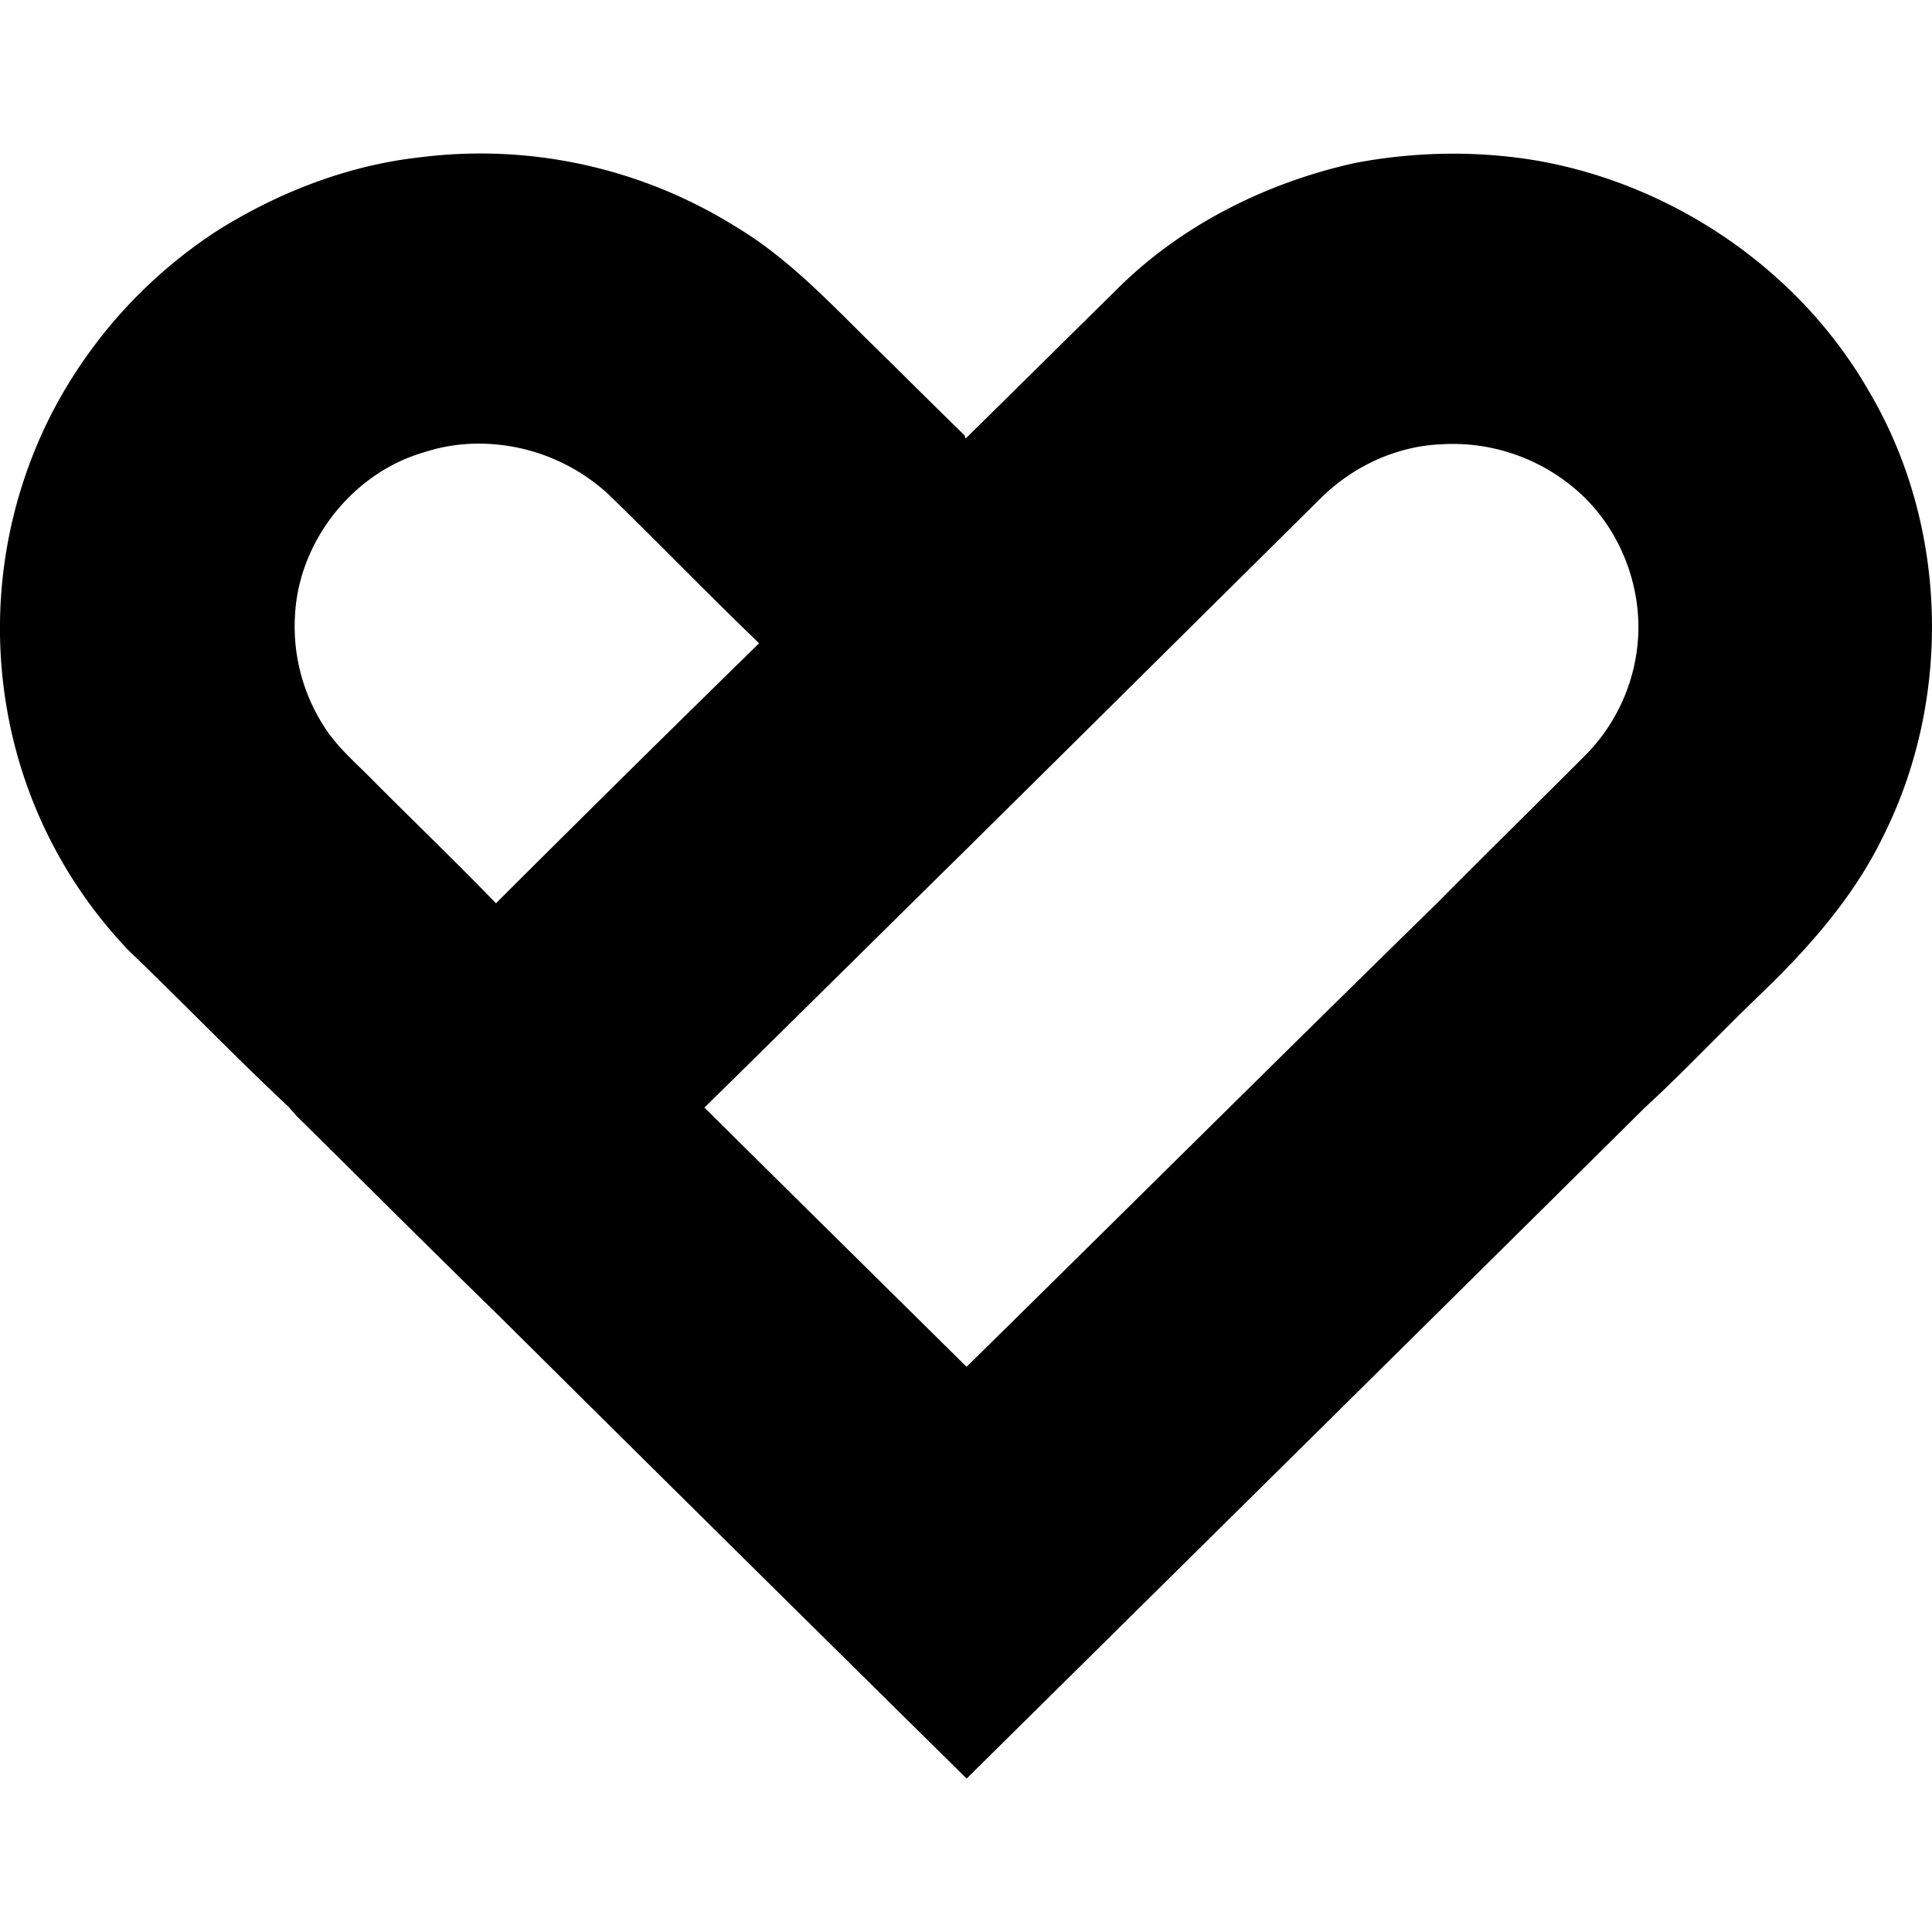<svg role="img" xmlns="http://www.w3.org/2000/svg" viewBox="0 0 24 24"><title>Google Fit icon</title><path d="M17.95 1.91a6.582 6.582 0 00-1.11.113c-1.11.244-2.173.775-2.979 1.584-.622.614-1.243 1.228-1.865 1.84l-.014-.039c-.388-.378-.772-.763-1.16-1.142-.534-.527-1.055-1.081-1.707-1.465a5.983 5.983 0 00-3.904-.846c-.894.1-1.755.435-2.514.912A5.989 5.989 0 00.633 5.154 5.86 5.86 0 00.078 8.76a5.75 5.75 0 001.518 3.045c.67.643 1.317 1.315 1.994 1.95.022.027.067.078.09.104.829.818 1.652 1.643 2.486 2.455 1.944 1.93 3.892 3.856 5.842 5.78 2.808-2.777 5.617-5.552 8.422-8.332.496-.455.96-.953 1.449-1.42.589-.567 1.142-1.192 1.504-1.932.873-1.721.82-3.88-.164-5.545-.865-1.514-2.442-2.584-4.157-2.875a6.28 6.28 0 00-1.113-.08zM5.882 5.512a2.38 2.38 0 011.678.63c.627.61 1.235 1.238 1.865 1.844l.004.006a442.001 442.001 0 00-3.268 3.229c-.501-.519-1.022-1.018-1.531-1.53-.212-.217-.45-.416-.611-.677a2.29 2.29 0 01-.354-1.373c.047-.924.726-1.776 1.615-2.026.196-.064.398-.097.602-.103zm12.008.008a2.345 2.345 0 011.775.642c.46.441.713 1.087.686 1.723a2.276 2.276 0 01-.66 1.5c-.61.611-1.226 1.215-1.833 1.828-1.957 1.915-3.898 3.846-5.851 5.766-1.086-1.074-2.172-2.145-3.256-3.22 1.086-1.068 2.17-2.142 3.256-3.212 1.467-1.45 2.93-2.903 4.396-4.354.393-.393.93-.647 1.487-.673Z"/></svg>
